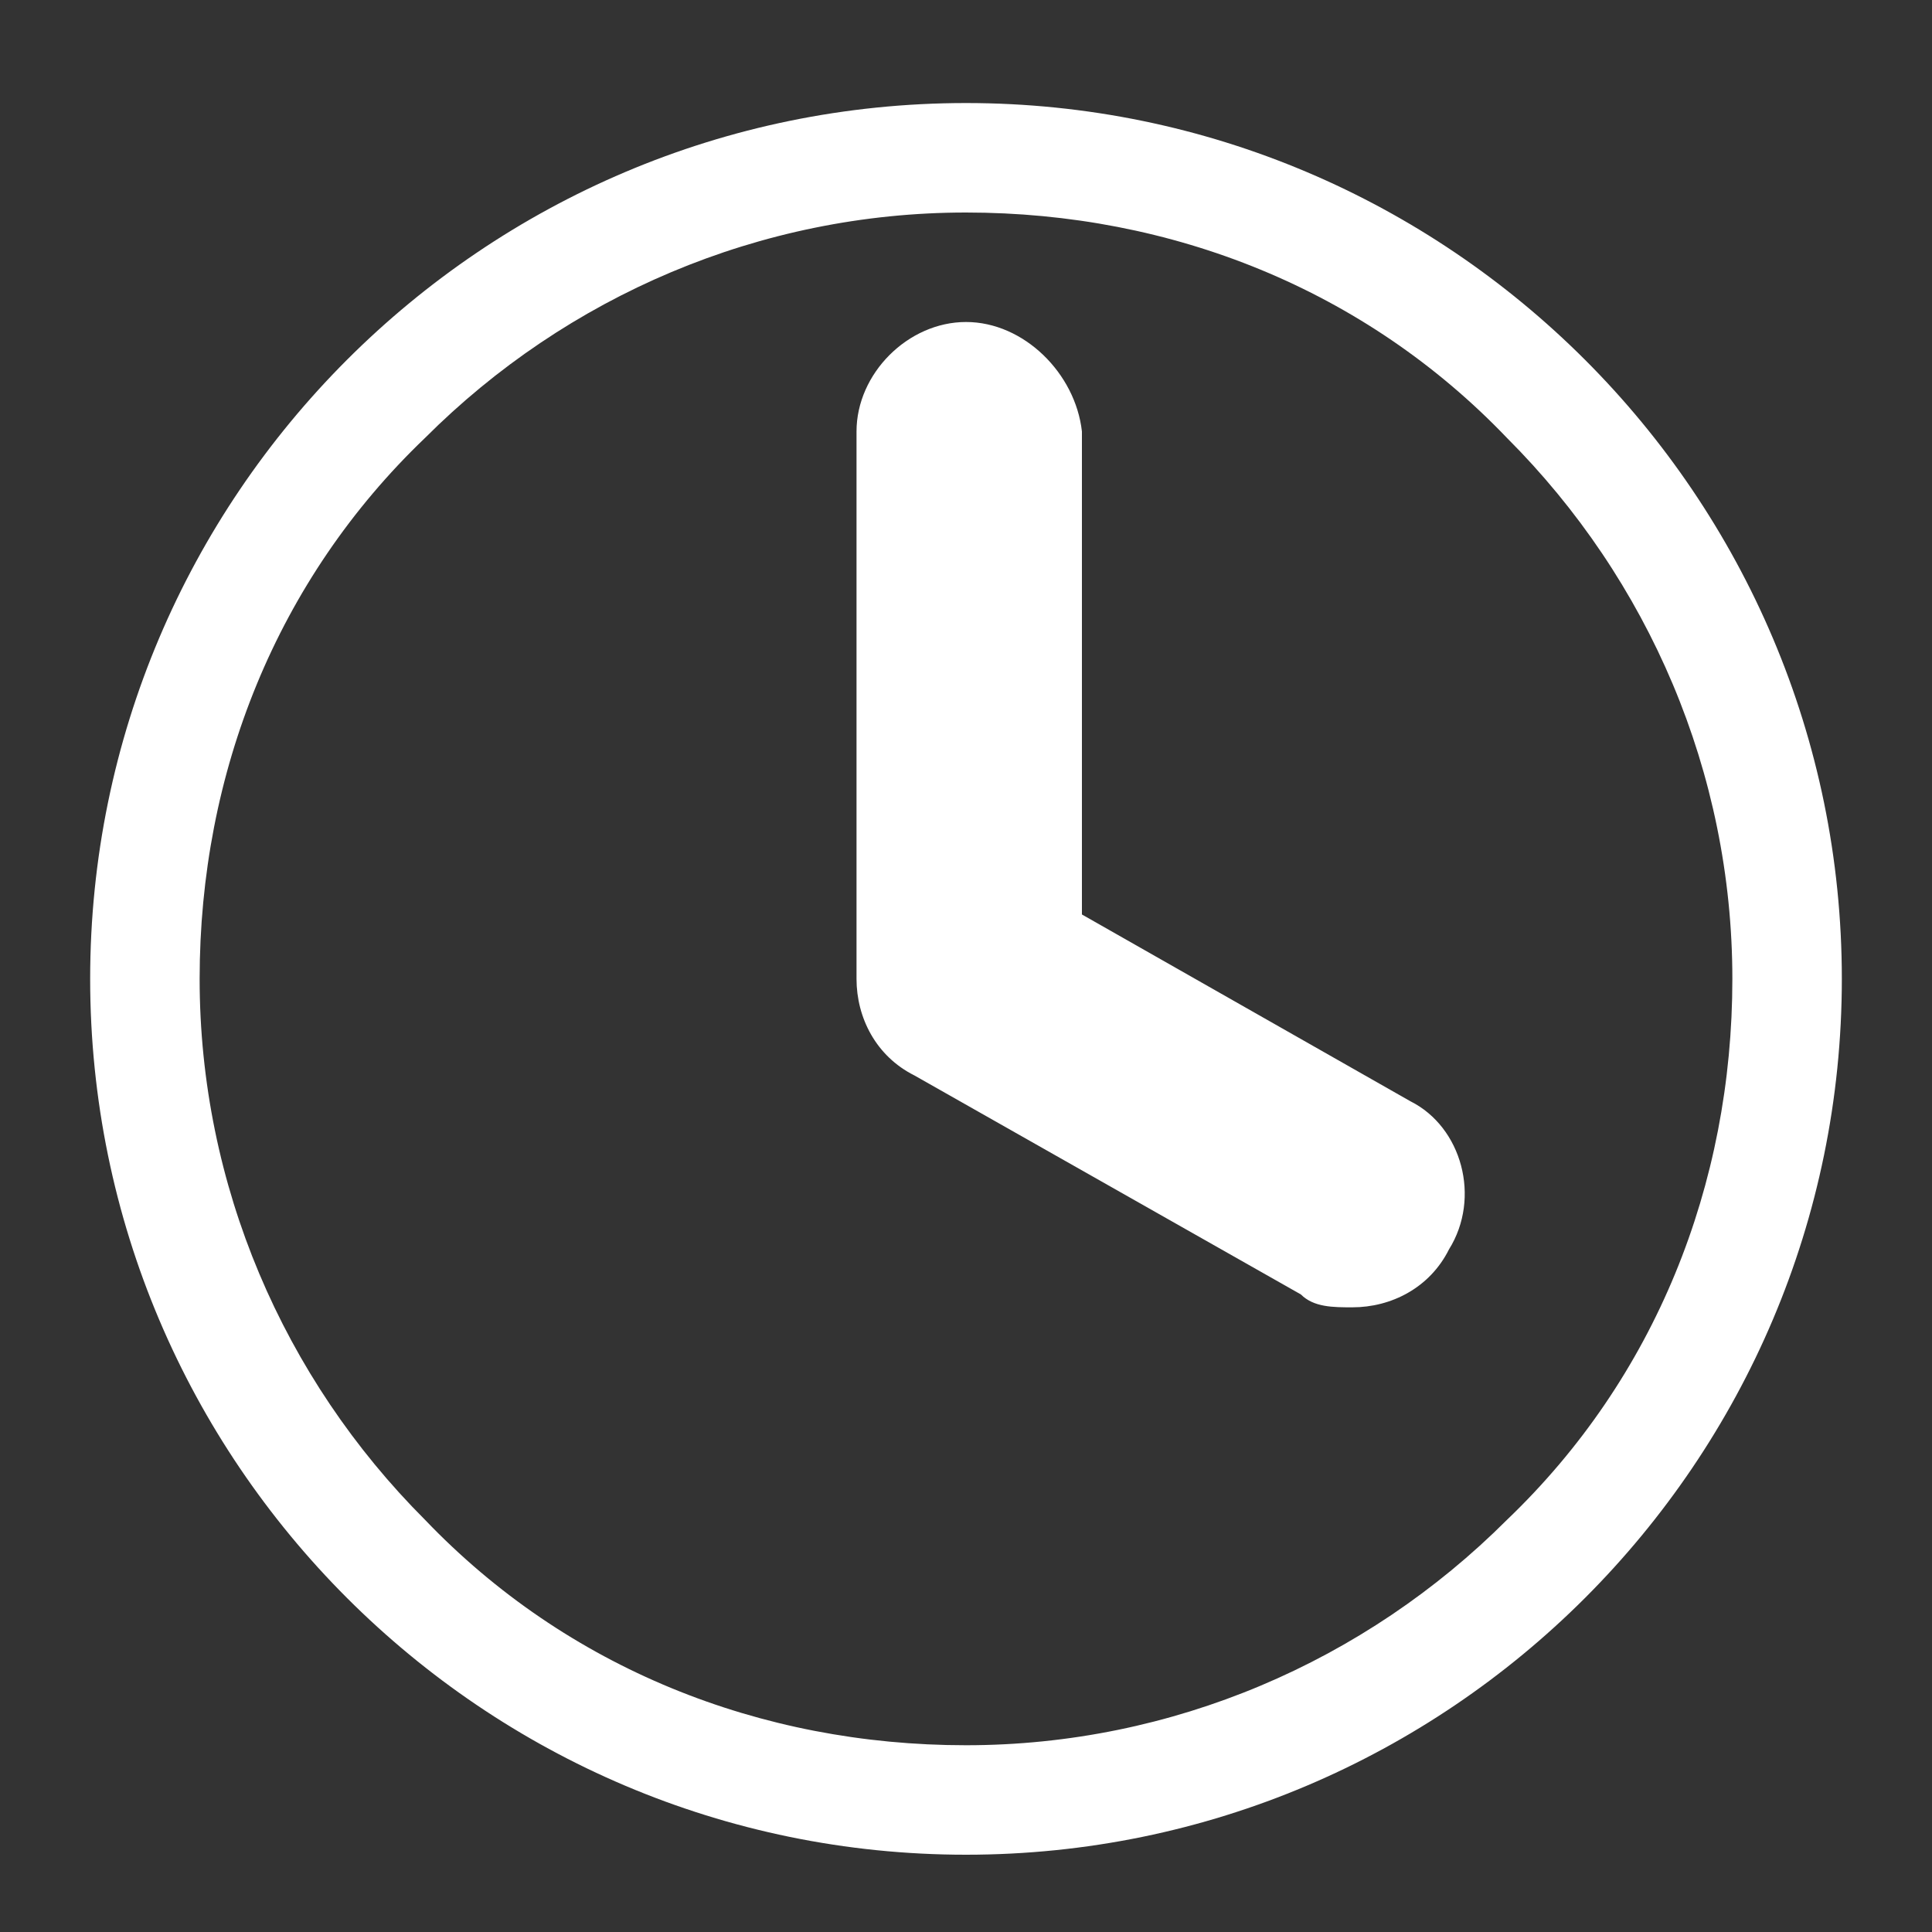 <?xml version="1.0" encoding="utf-8"?>
<!-- Generator: Adobe Illustrator 23.0.0, SVG Export Plug-In . SVG Version: 6.00 Build 0)  -->
<svg version="1.1" id="Layer_1" xmlns="http://www.w3.org/2000/svg" xmlns:xlink="http://www.w3.org/1999/xlink" x="0px" y="0px"
	 viewBox="0 0 30 30" style="enable-background:new 0 0 30 30;" xml:space="preserve">
<rect x="0" y="0" width="30" height="30" fill="#333333" stroke="none"/>
<style type="text/css">
	.st0{fill:#FFFFFF;}
</style>
<path class="st0" d="M15,3.3c3.2,0,6.2,1.2,8.4,3.5c2.2,2.2,3.5,5.2,3.5,8.4s-1.2,6.2-3.5,8.4c-2.2,2.2-5.2,3.5-8.4,3.5
	s-6.2-1.2-8.4-3.5c-2.2-2.2-3.5-5.2-3.5-8.4s1.2-6.2,3.5-8.4C8.8,4.6,11.8,3.3,15,3.3 M15,1.6C7.5,1.6,1.4,7.7,1.4,15.2
	S7.5,28.8,15,28.8c7.5,0,13.6-6.1,13.6-13.6S22.5,1.6,15,1.6L15,1.6z M21,20.3c0.6,0,1.2-0.3,1.5-0.9c0.5-0.8,0.2-1.9-0.6-2.3
	l-5.1-2.9V6.7C16.7,5.8,15.9,5,15,5c-0.9,0-1.7,0.8-1.7,1.7v8.5c0,0.6,0.3,1.2,0.9,1.5l6,3.4C20.4,20.3,20.7,20.3,21,20.3L21,20.3z"
	/>
</svg>
